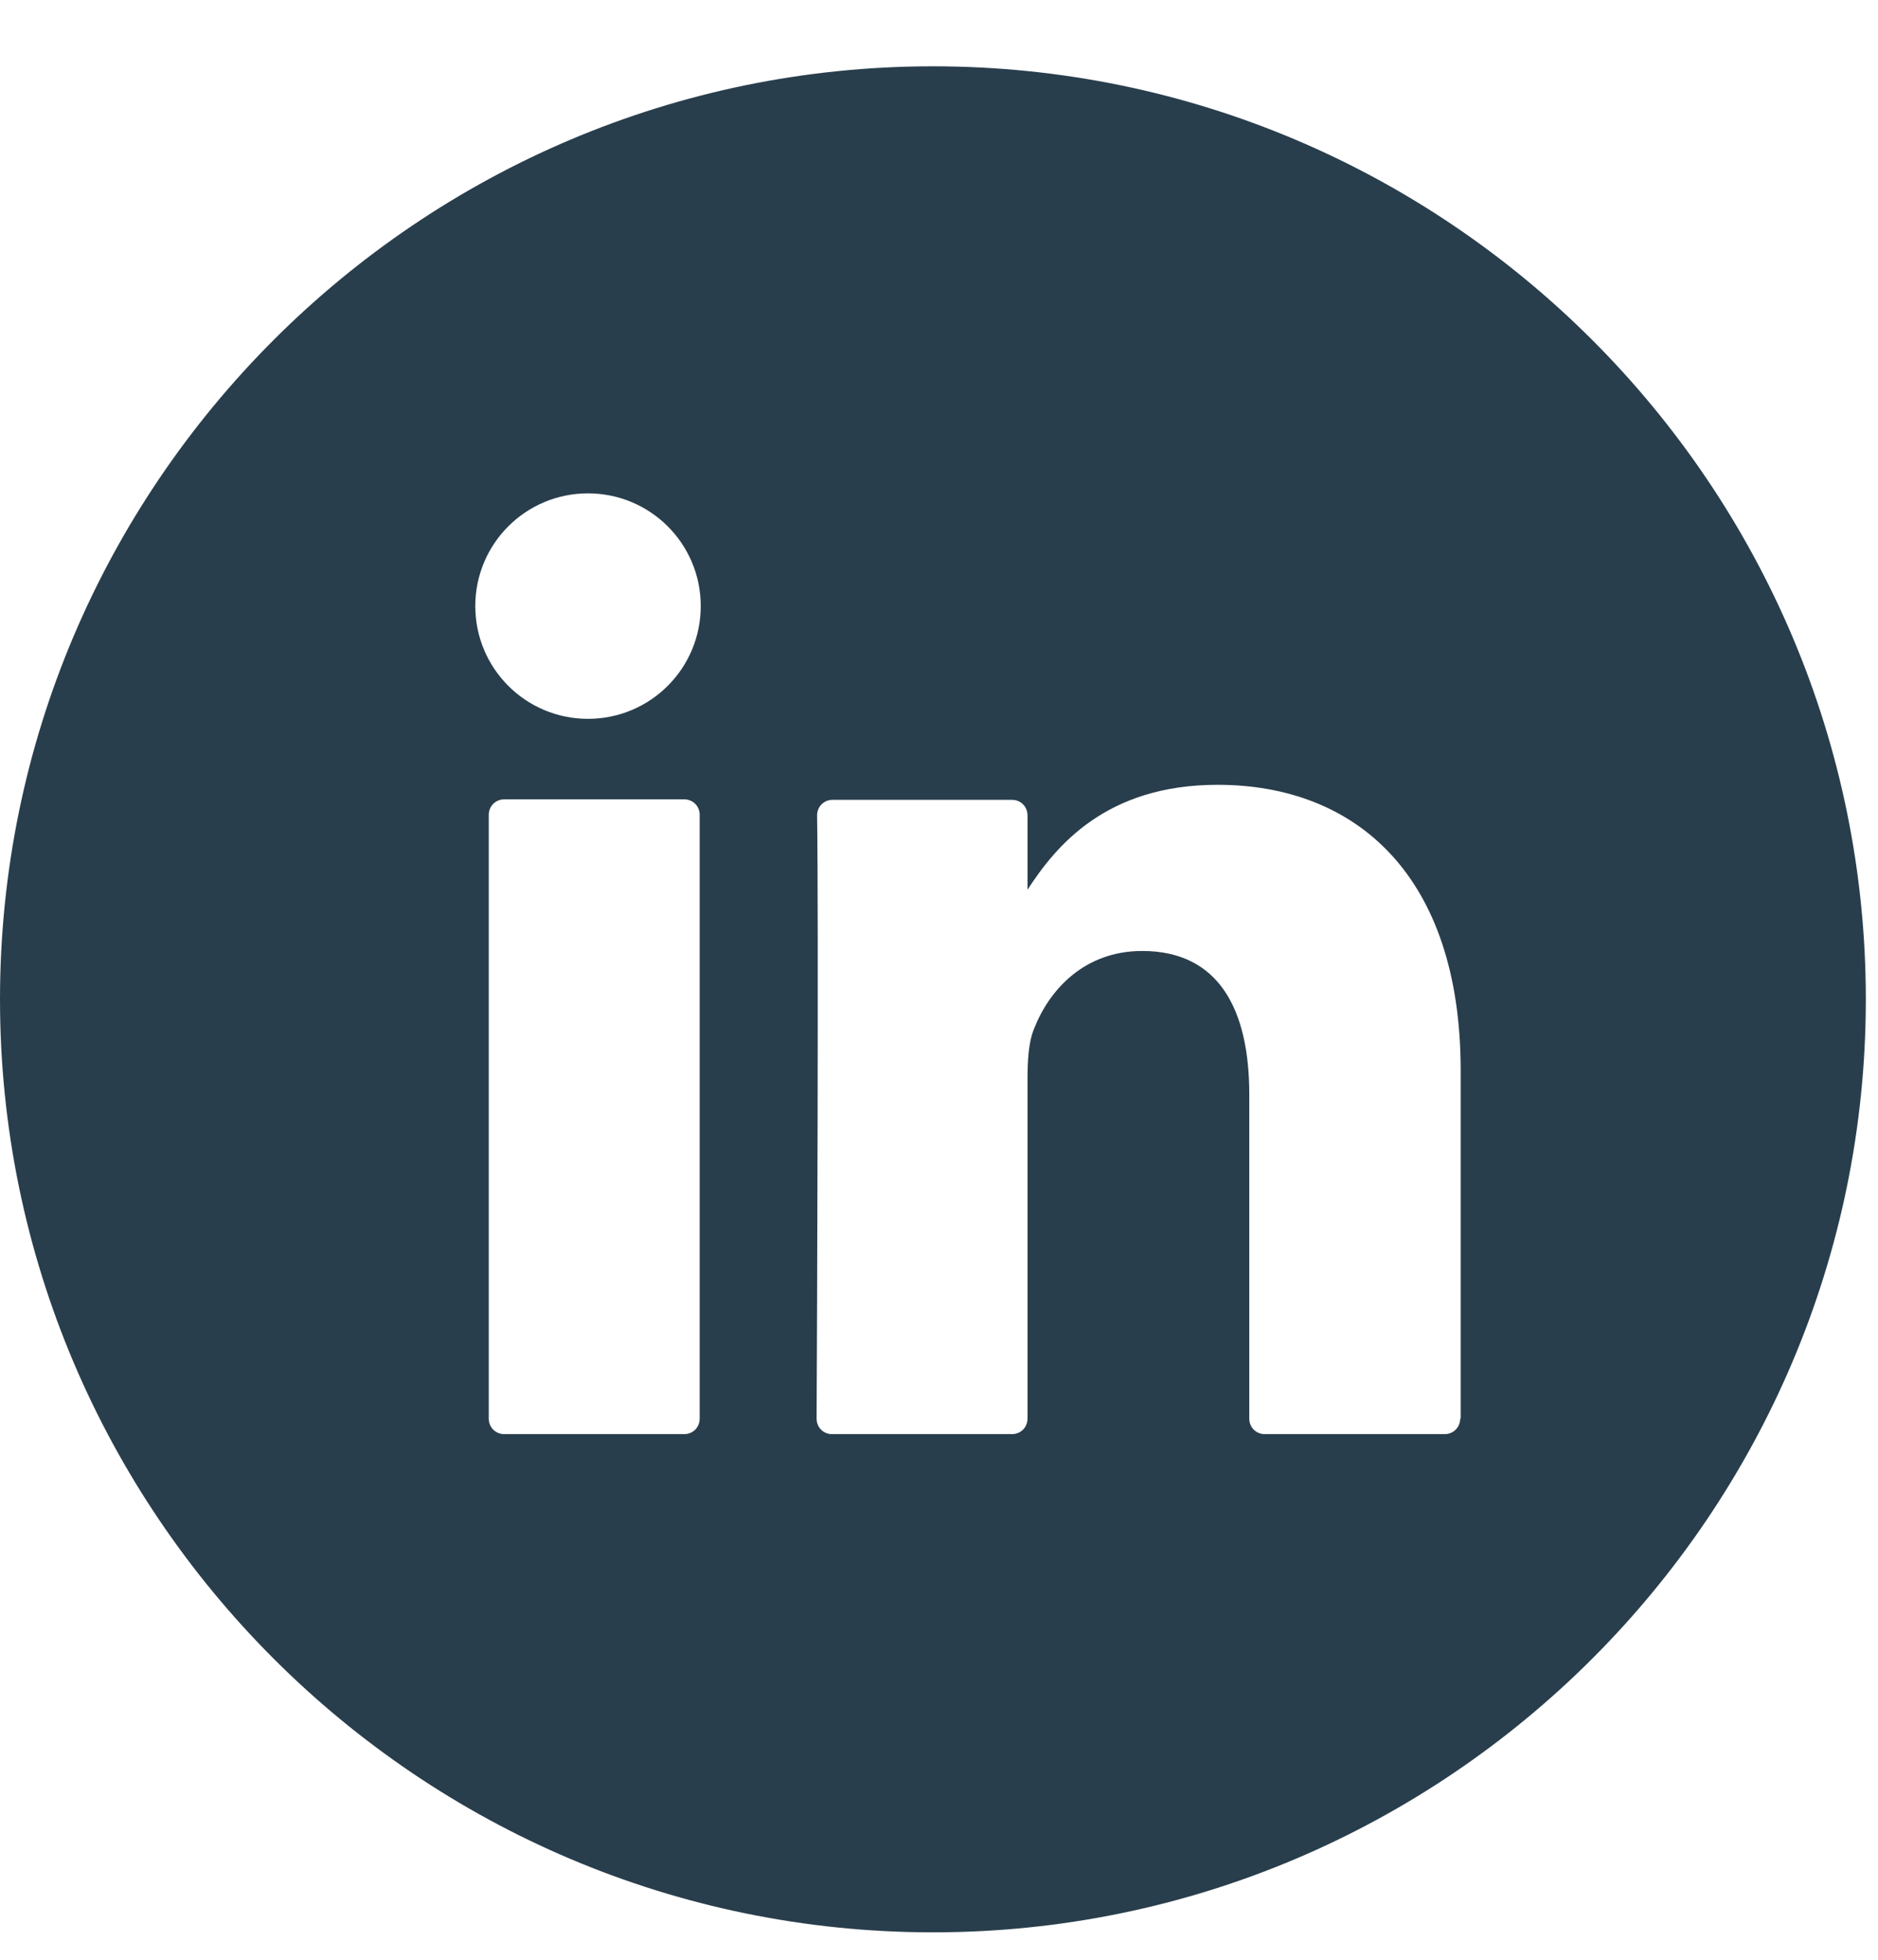 <svg class="class" fill="none" xmlns="http://www.w3.org/2000/svg" viewBox="0 0 23 24">
    	<path d="M11.426 0.812C5.128 0.812 0 5.94 0 12.238C0 18.536 5.128 23.664 11.426 23.664C17.724 23.664 22.851 18.536 22.851 12.238C22.851 5.94 17.724 0.812 11.426 0.812ZM8.569 17.372C8.569 17.48 8.487 17.563 8.378 17.563H6.177C6.069 17.563 5.986 17.48 5.986 17.372V9.98C5.986 9.872 6.069 9.789 6.177 9.789H8.378C8.487 9.789 8.569 9.872 8.569 9.98V17.372ZM7.201 8.803C6.438 8.803 5.821 8.186 5.821 7.422C5.821 6.659 6.438 6.042 7.201 6.042C7.965 6.042 8.582 6.659 8.582 7.422C8.582 8.186 7.965 8.803 7.201 8.803ZM17.883 17.372C17.883 17.48 17.8 17.563 17.692 17.563H15.491C15.383 17.563 15.3 17.48 15.3 17.372V13.402C15.3 12.359 14.925 11.646 13.989 11.646C13.277 11.646 12.851 12.124 12.666 12.594C12.596 12.76 12.584 12.989 12.584 13.224V17.372C12.584 17.48 12.501 17.563 12.393 17.563H10.191C10.083 17.563 10.001 17.48 10.001 17.372C10.007 16.316 10.026 11.188 10.007 9.986C10.007 9.878 10.09 9.795 10.198 9.795H12.393C12.501 9.795 12.584 9.878 12.584 9.986V10.896C12.927 10.368 13.538 9.611 14.912 9.611C16.61 9.611 17.889 10.724 17.889 13.11V17.372H17.883Z" fill="#293e4c"></path>
	</svg>